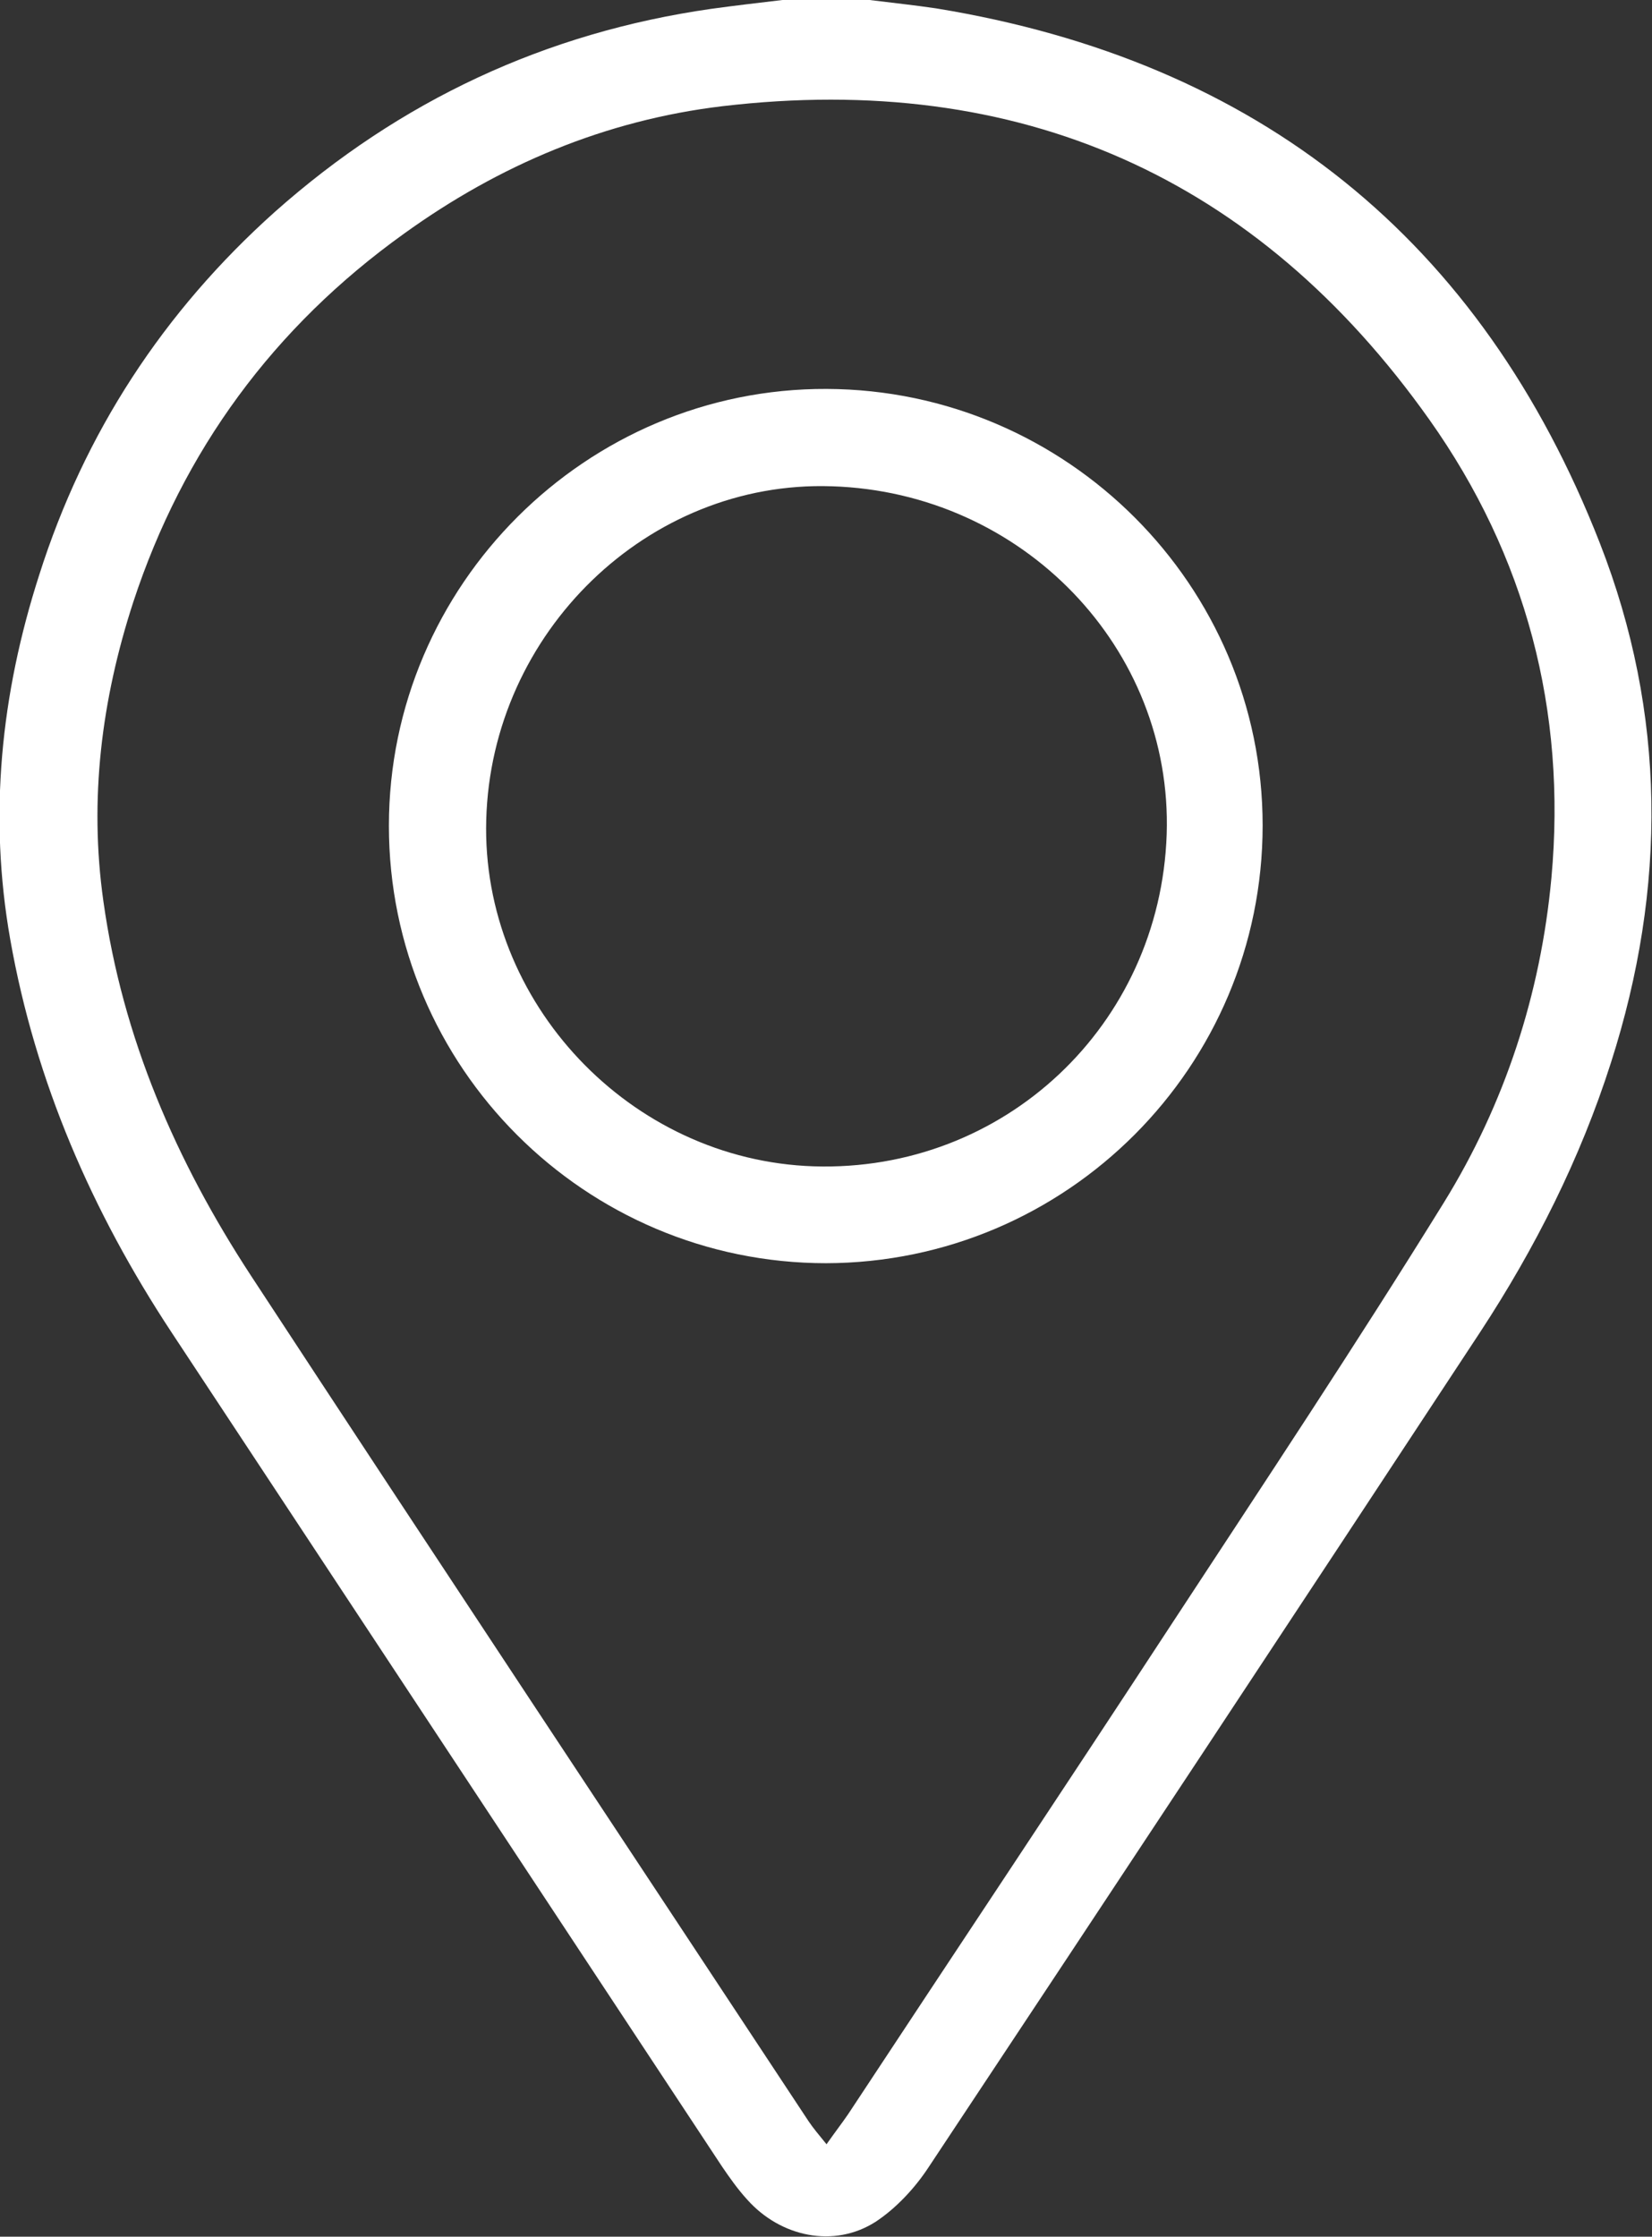 <?xml version="1.0" encoding="UTF-8"?>
<svg id="Capa_2" data-name="Capa 2" xmlns="http://www.w3.org/2000/svg" viewBox="0 0 35.47 48.02">
  <rect x="0" y="0" width="35.47" height="48.02" fill="#333333" stroke="none"/>
  <defs>
    <style>
      .cls-1 {
        fill: #fff;
      }
    </style>
  </defs>
  <g id="Capa_1-2" data-name="Capa 1">
    <g>
      <path class="cls-1" d="M18.67,0c.48.06.96.11,1.43.18,6.92,1.13,11.7,4.96,14.25,11.48,1.43,3.66,1.44,7.4.24,11.15-.66,2.07-1.63,3.99-2.81,5.79-3.94,5.99-7.89,11.97-11.85,17.94-.29.44-.69.87-1.13,1.16-.89.57-2.04.33-2.76-.48-.2-.22-.37-.46-.54-.71-3.94-5.97-7.88-11.94-11.82-17.91-1.7-2.58-2.92-5.37-3.46-8.43-.47-2.66-.2-5.27.62-7.82.97-3.06,2.67-5.66,5.06-7.8C8.59,2.16,11.71.7,15.27.19,15.78.12,16.29.06,16.8,0c.63,0,1.25,0,1.88,0ZM17.75,46.03c.19-.27.33-.45.46-.64,2.32-3.52,4.66-7.03,6.97-10.56,1.96-2.99,3.94-5.97,5.82-9.01,1.31-2.12,2.08-4.48,2.31-6.97.33-3.59-.55-6.92-2.62-9.84-3.7-5.22-8.81-7.48-15.18-6.73-2.51.3-4.79,1.26-6.84,2.74-2.79,2-4.74,4.65-5.81,7.91-.68,2.09-.95,4.23-.64,6.42.41,2.93,1.56,5.58,3.17,8.04,3.97,6.06,7.98,12.1,11.97,18.15.1.15.22.29.39.5Z"/>
      <path class="cls-1" d="M17.74,27.12c-5.18,0-9.39-4.21-9.39-9.39,0-5.17,4.24-9.4,9.4-9.38,5.16.02,9.36,4.22,9.36,9.37,0,5.18-4.2,9.39-9.38,9.4ZM17.85,10.44c-3.93-.13-7.3,3.13-7.41,7.16-.11,3.92,3.09,7.31,7.03,7.44,4.08.13,7.44-3.02,7.58-7.13.13-3.99-3.09-7.34-7.19-7.47Z"/>
    </g>
  </g>
</svg>